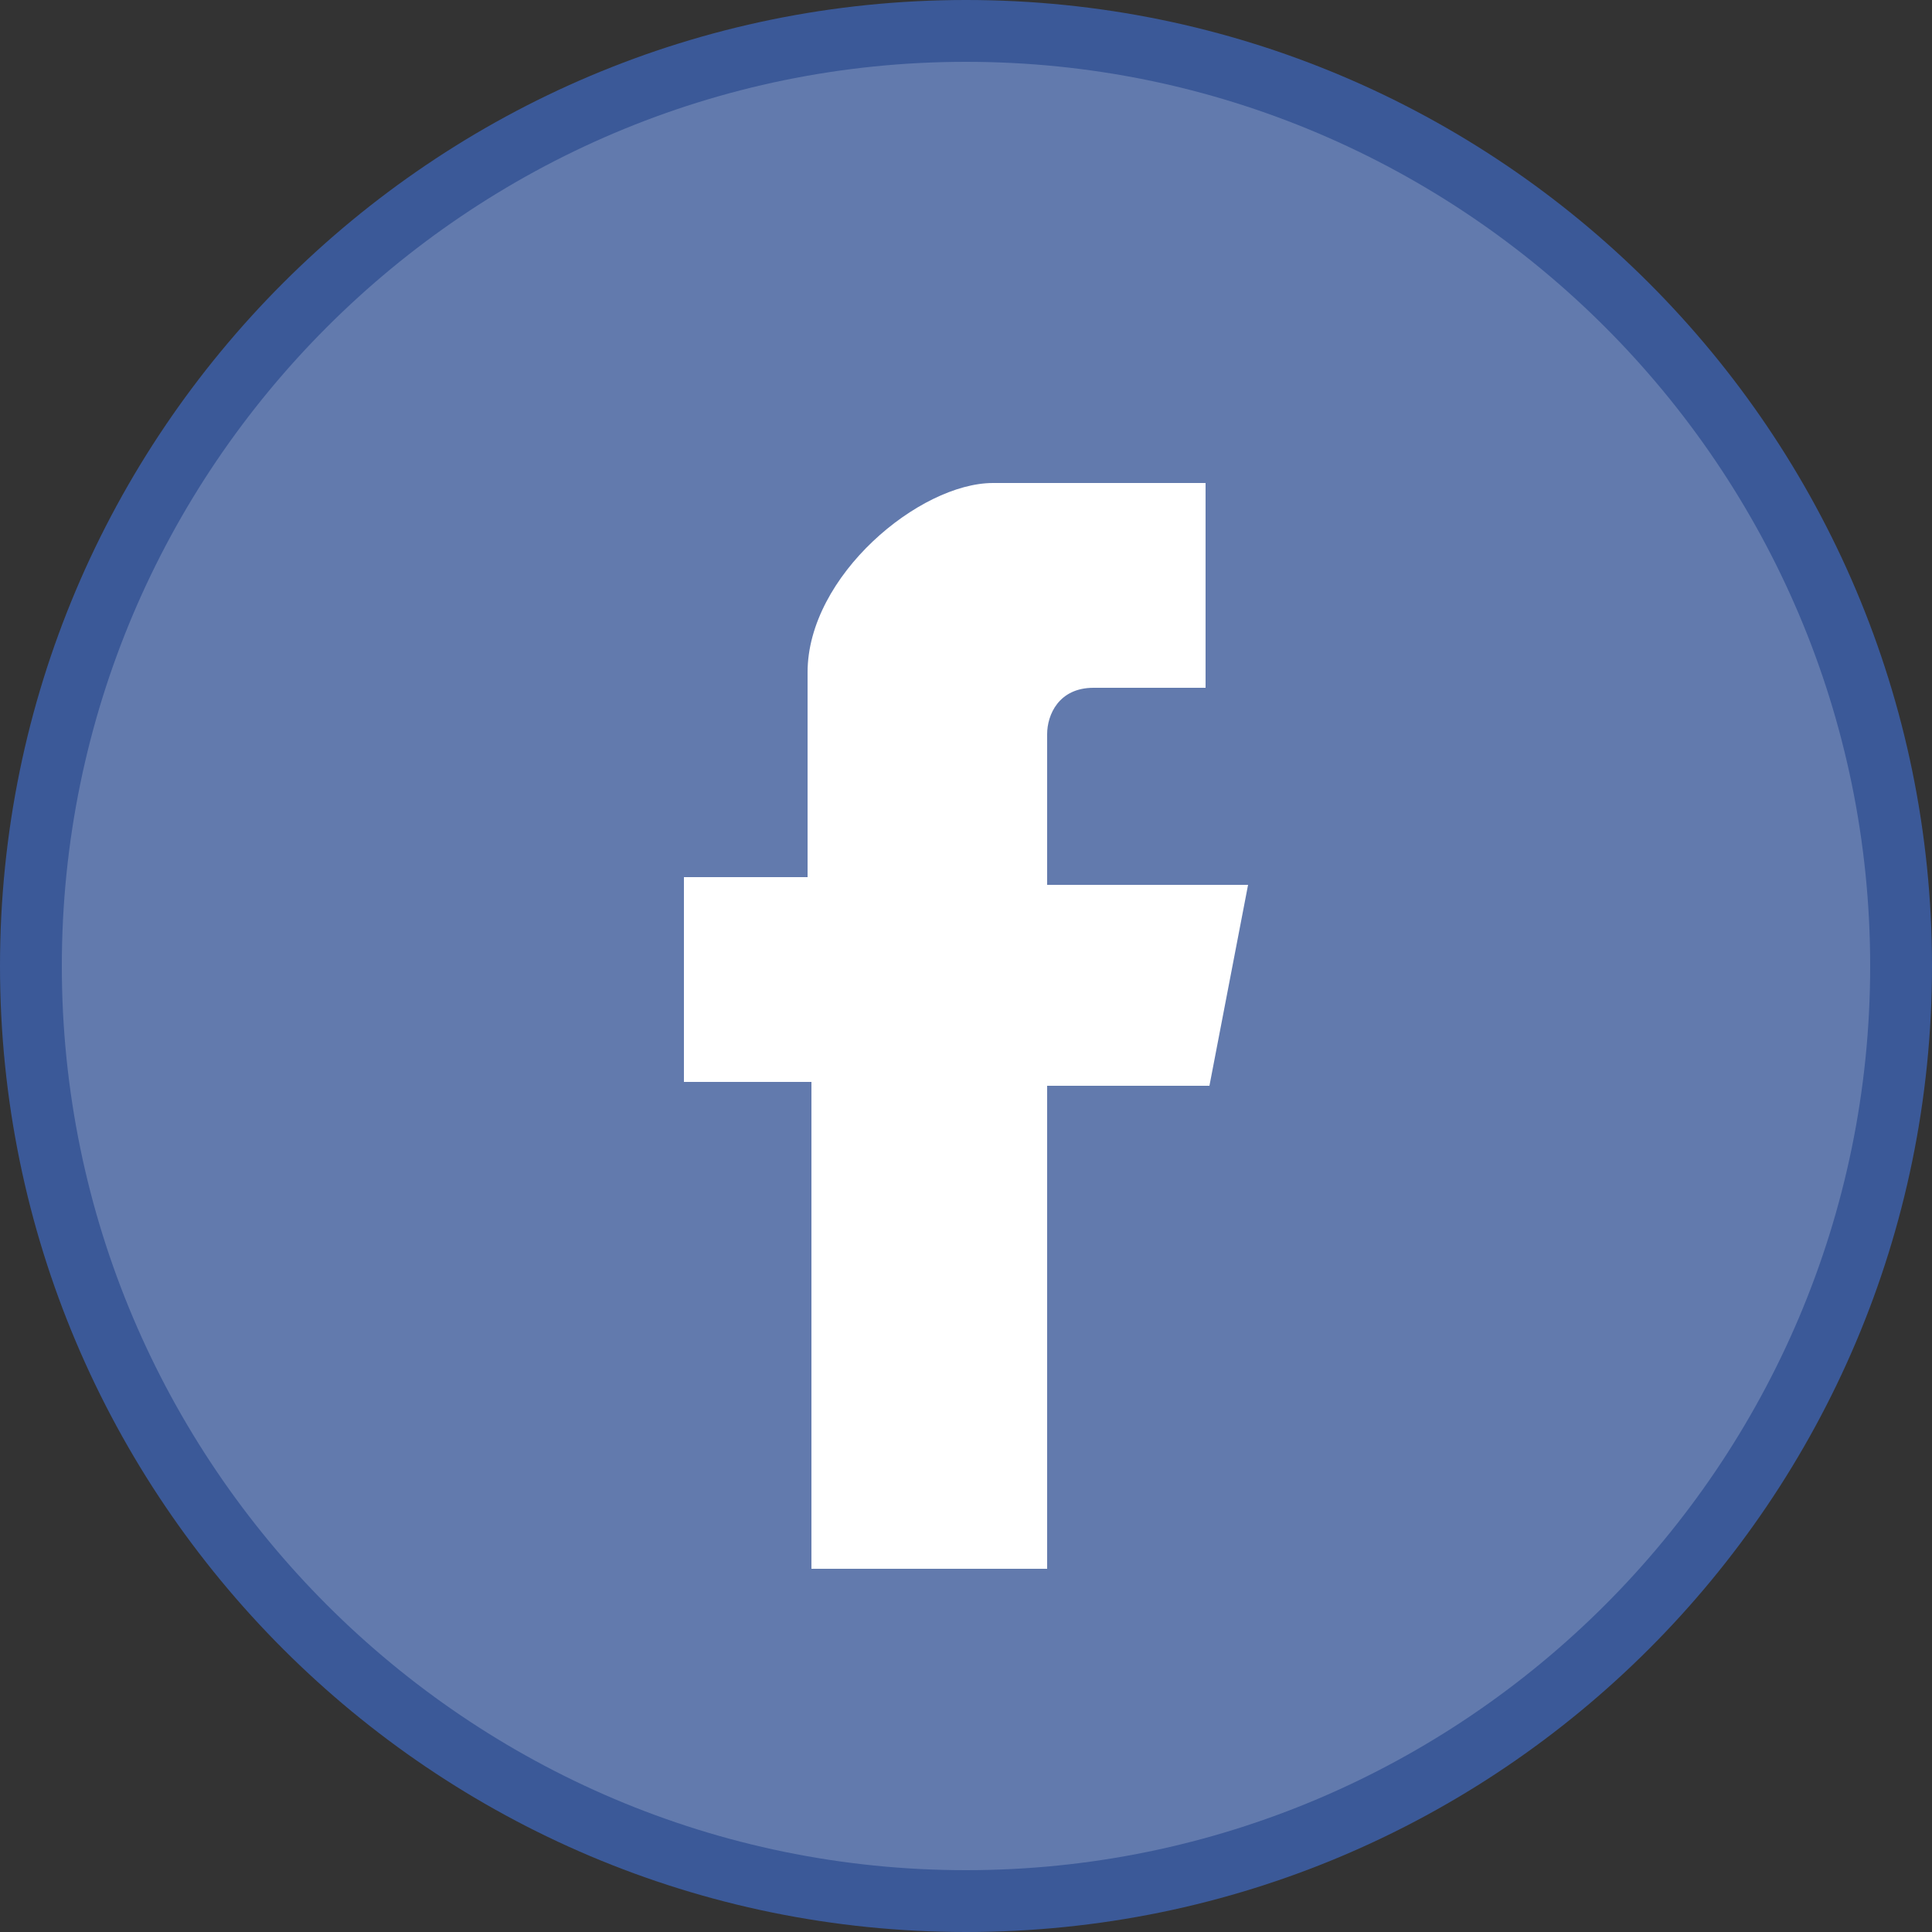 <?xml version="1.0" encoding="UTF-8"?>
<!DOCTYPE svg PUBLIC "-//W3C//DTD SVG 1.1//EN" "http://www.w3.org/Graphics/SVG/1.1/DTD/svg11.dtd">
<!-- Creator: CorelDRAW X7 -->
<svg xmlns="http://www.w3.org/2000/svg" xml:space="preserve" width="100%" height="100%" version="1.1" style="shape-rendering:geometricPrecision; text-rendering:geometricPrecision; image-rendering:optimizeQuality; fill-rule:evenodd; clip-rule:evenodd"
viewBox="0 0 500 500"
 xmlns:xlink="http://www.w3.org/1999/xlink">
 <rect x="0" y="0" width="500" height="500" fill="#333333" stroke="none"/>
 <defs>
  <style type="text/css">
   <![CDATA[
    .fil0 {fill:#3B5998}
    .fil1 {fill:#627AAD}
    .fil2 {fill:white}
   ]]>
  </style>
 </defs>
 <g id="Layer_x0020_1">
  <g id="social-facebook.svg">
   <g>
    <g>
     <path class="fil0" d="M500 250c0,138 -112,250 -250,250 -138,0 -250,-112 -250,-250 0,-138 112,-250 250,-250 138,0 250,112 250,250z"/>
    </g>
    <g>
     <path class="fil1" d="M484 250c0,129 -105,234 -234,234 -129,0 -234,-105 -234,-234 0,-129 105,-234 234,-234 129,0 234,105 234,234z"/>
    </g>
    <path class="fil2" d="M210 280l0 126 61 0 0 -125 42 0 10 -52 -52 0 0 -39c0,-5 3,-12 12,-12l29 0 0 -53 -55 0c-19,0 -48,24 -48,49l0 53 -32 0 0 53 33 0z"/>
   </g>
  </g>
 </g>
</svg>
